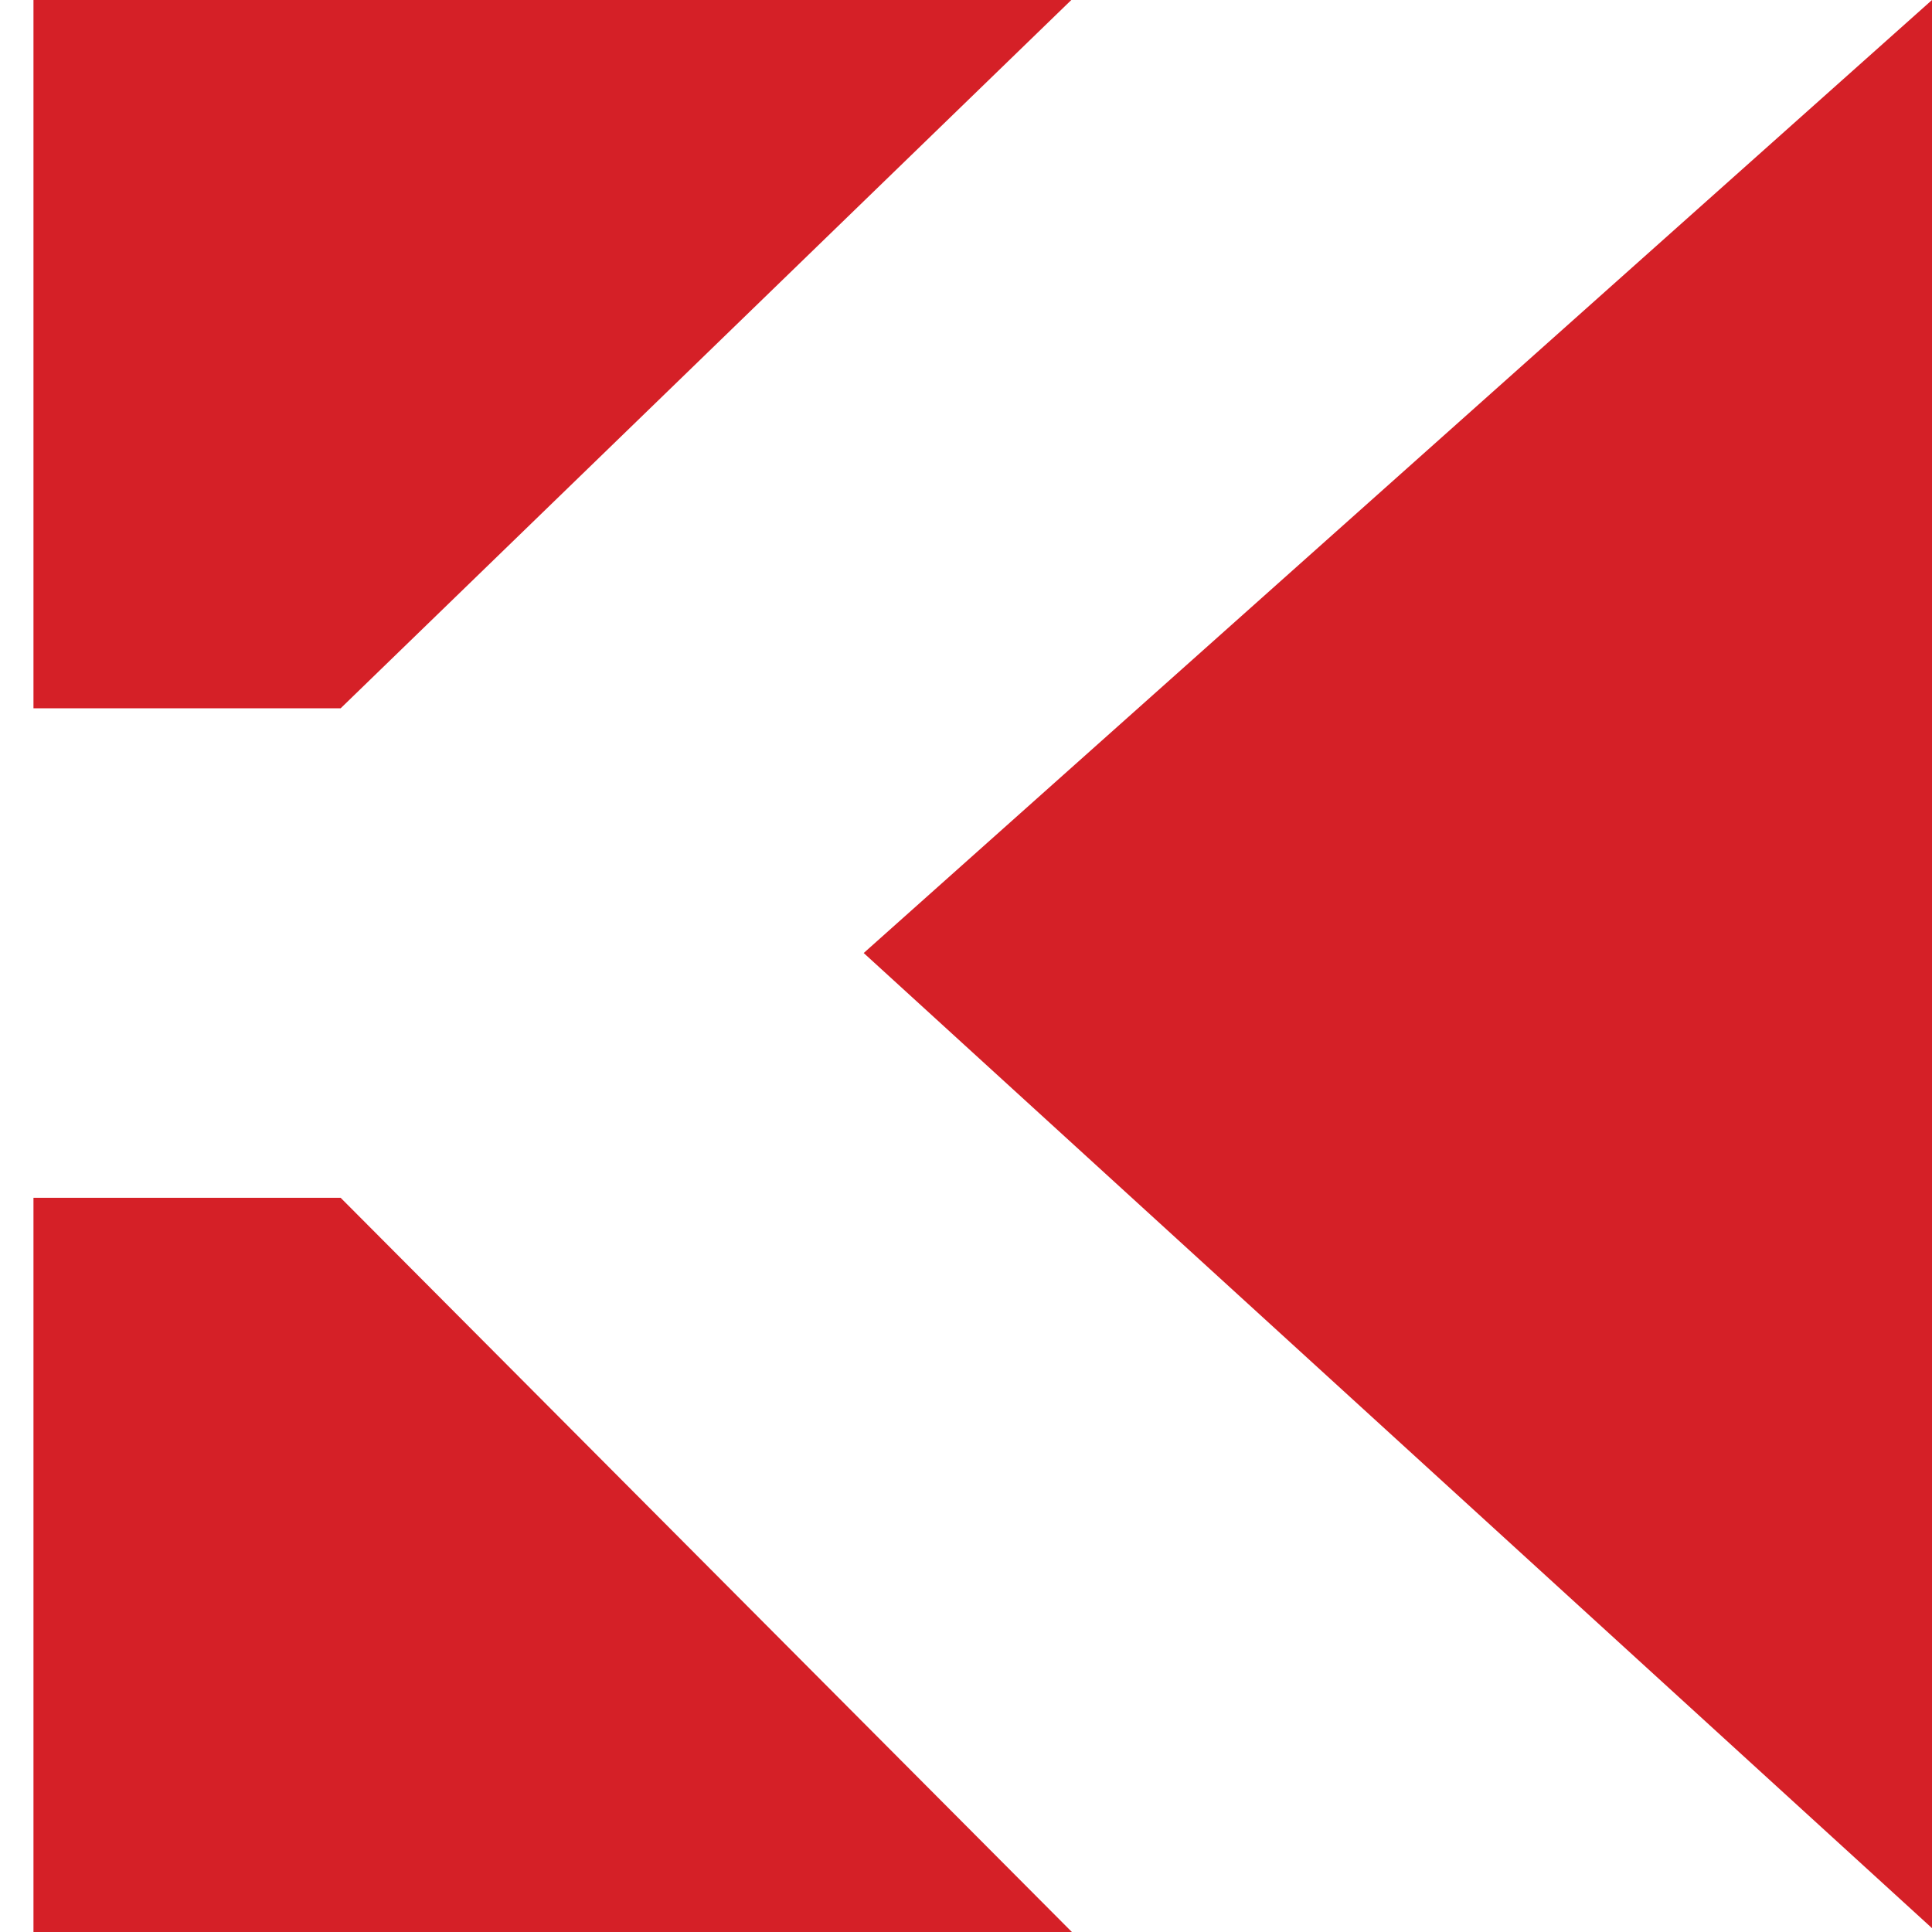 <svg xmlns="http://www.w3.org/2000/svg" id="Logos" viewBox="0 0 512 512"><defs><style>      .cls-1 {        fill: #d52027;      }    </style></defs><polygon class="cls-1" points="8.87 0 8.87 187.71 90.27 187.71 283.91 0 8.87 0"></polygon><polygon class="cls-1" points="512 0 228.89 252.56 512 510.98 512 0"></polygon><polygon class="cls-1" points="8.87 317.42 8.87 512 284.06 512 90.27 317.42 8.87 317.42"></polygon></svg>
